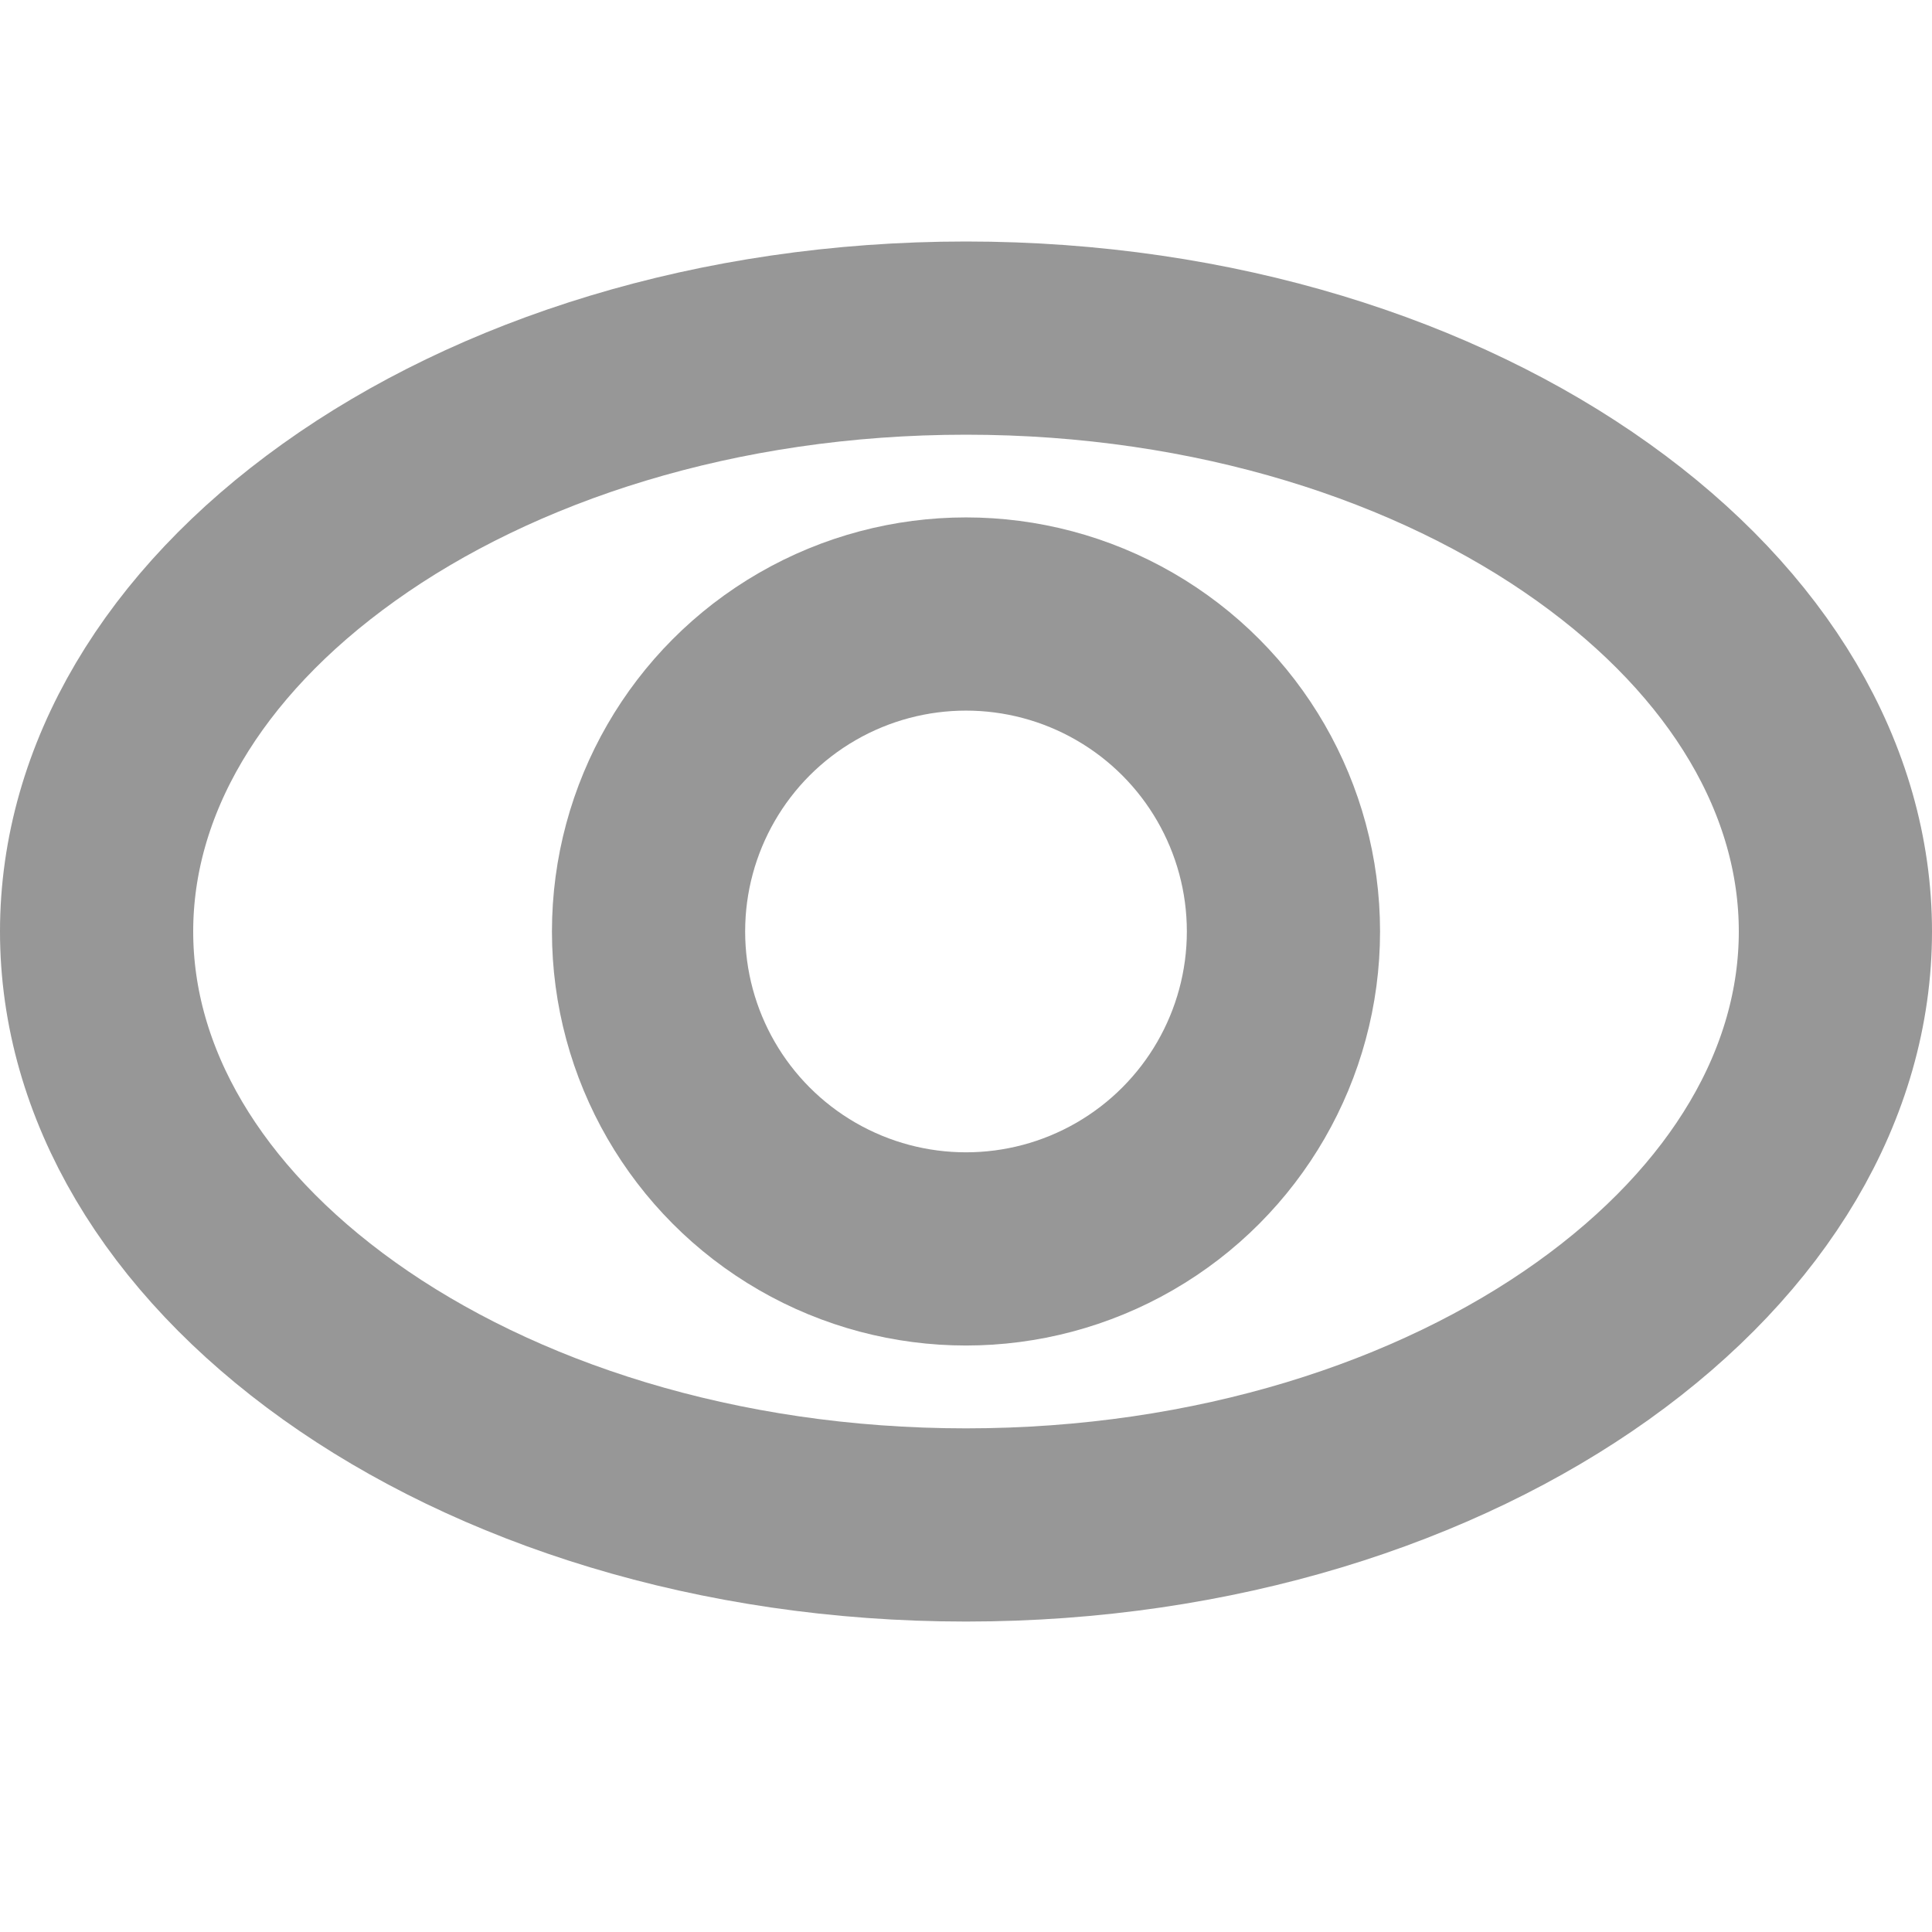 <svg width="16" height="16" viewBox="0 0 16 16" fill="none" xmlns="http://www.w3.org/2000/svg">
<path d="M15.2 7.714C15.2 8.967 14.491 10.176 13.192 11.104C11.895 12.03 10.062 12.629 8 12.629C5.938 12.629 4.105 12.03 2.808 11.104C1.509 10.176 0.8 8.967 0.8 7.714C0.8 6.462 1.509 5.252 2.808 4.325C4.105 3.398 5.938 2.8 8 2.8C10.062 2.8 11.895 3.398 13.192 4.325C14.491 5.252 15.2 6.462 15.2 7.714Z" stroke="#979797" stroke-width="1.6"/>
<circle cx="8" cy="7.714" r="2.629" stroke="#979797" stroke-width="1.6"/>
</svg>
